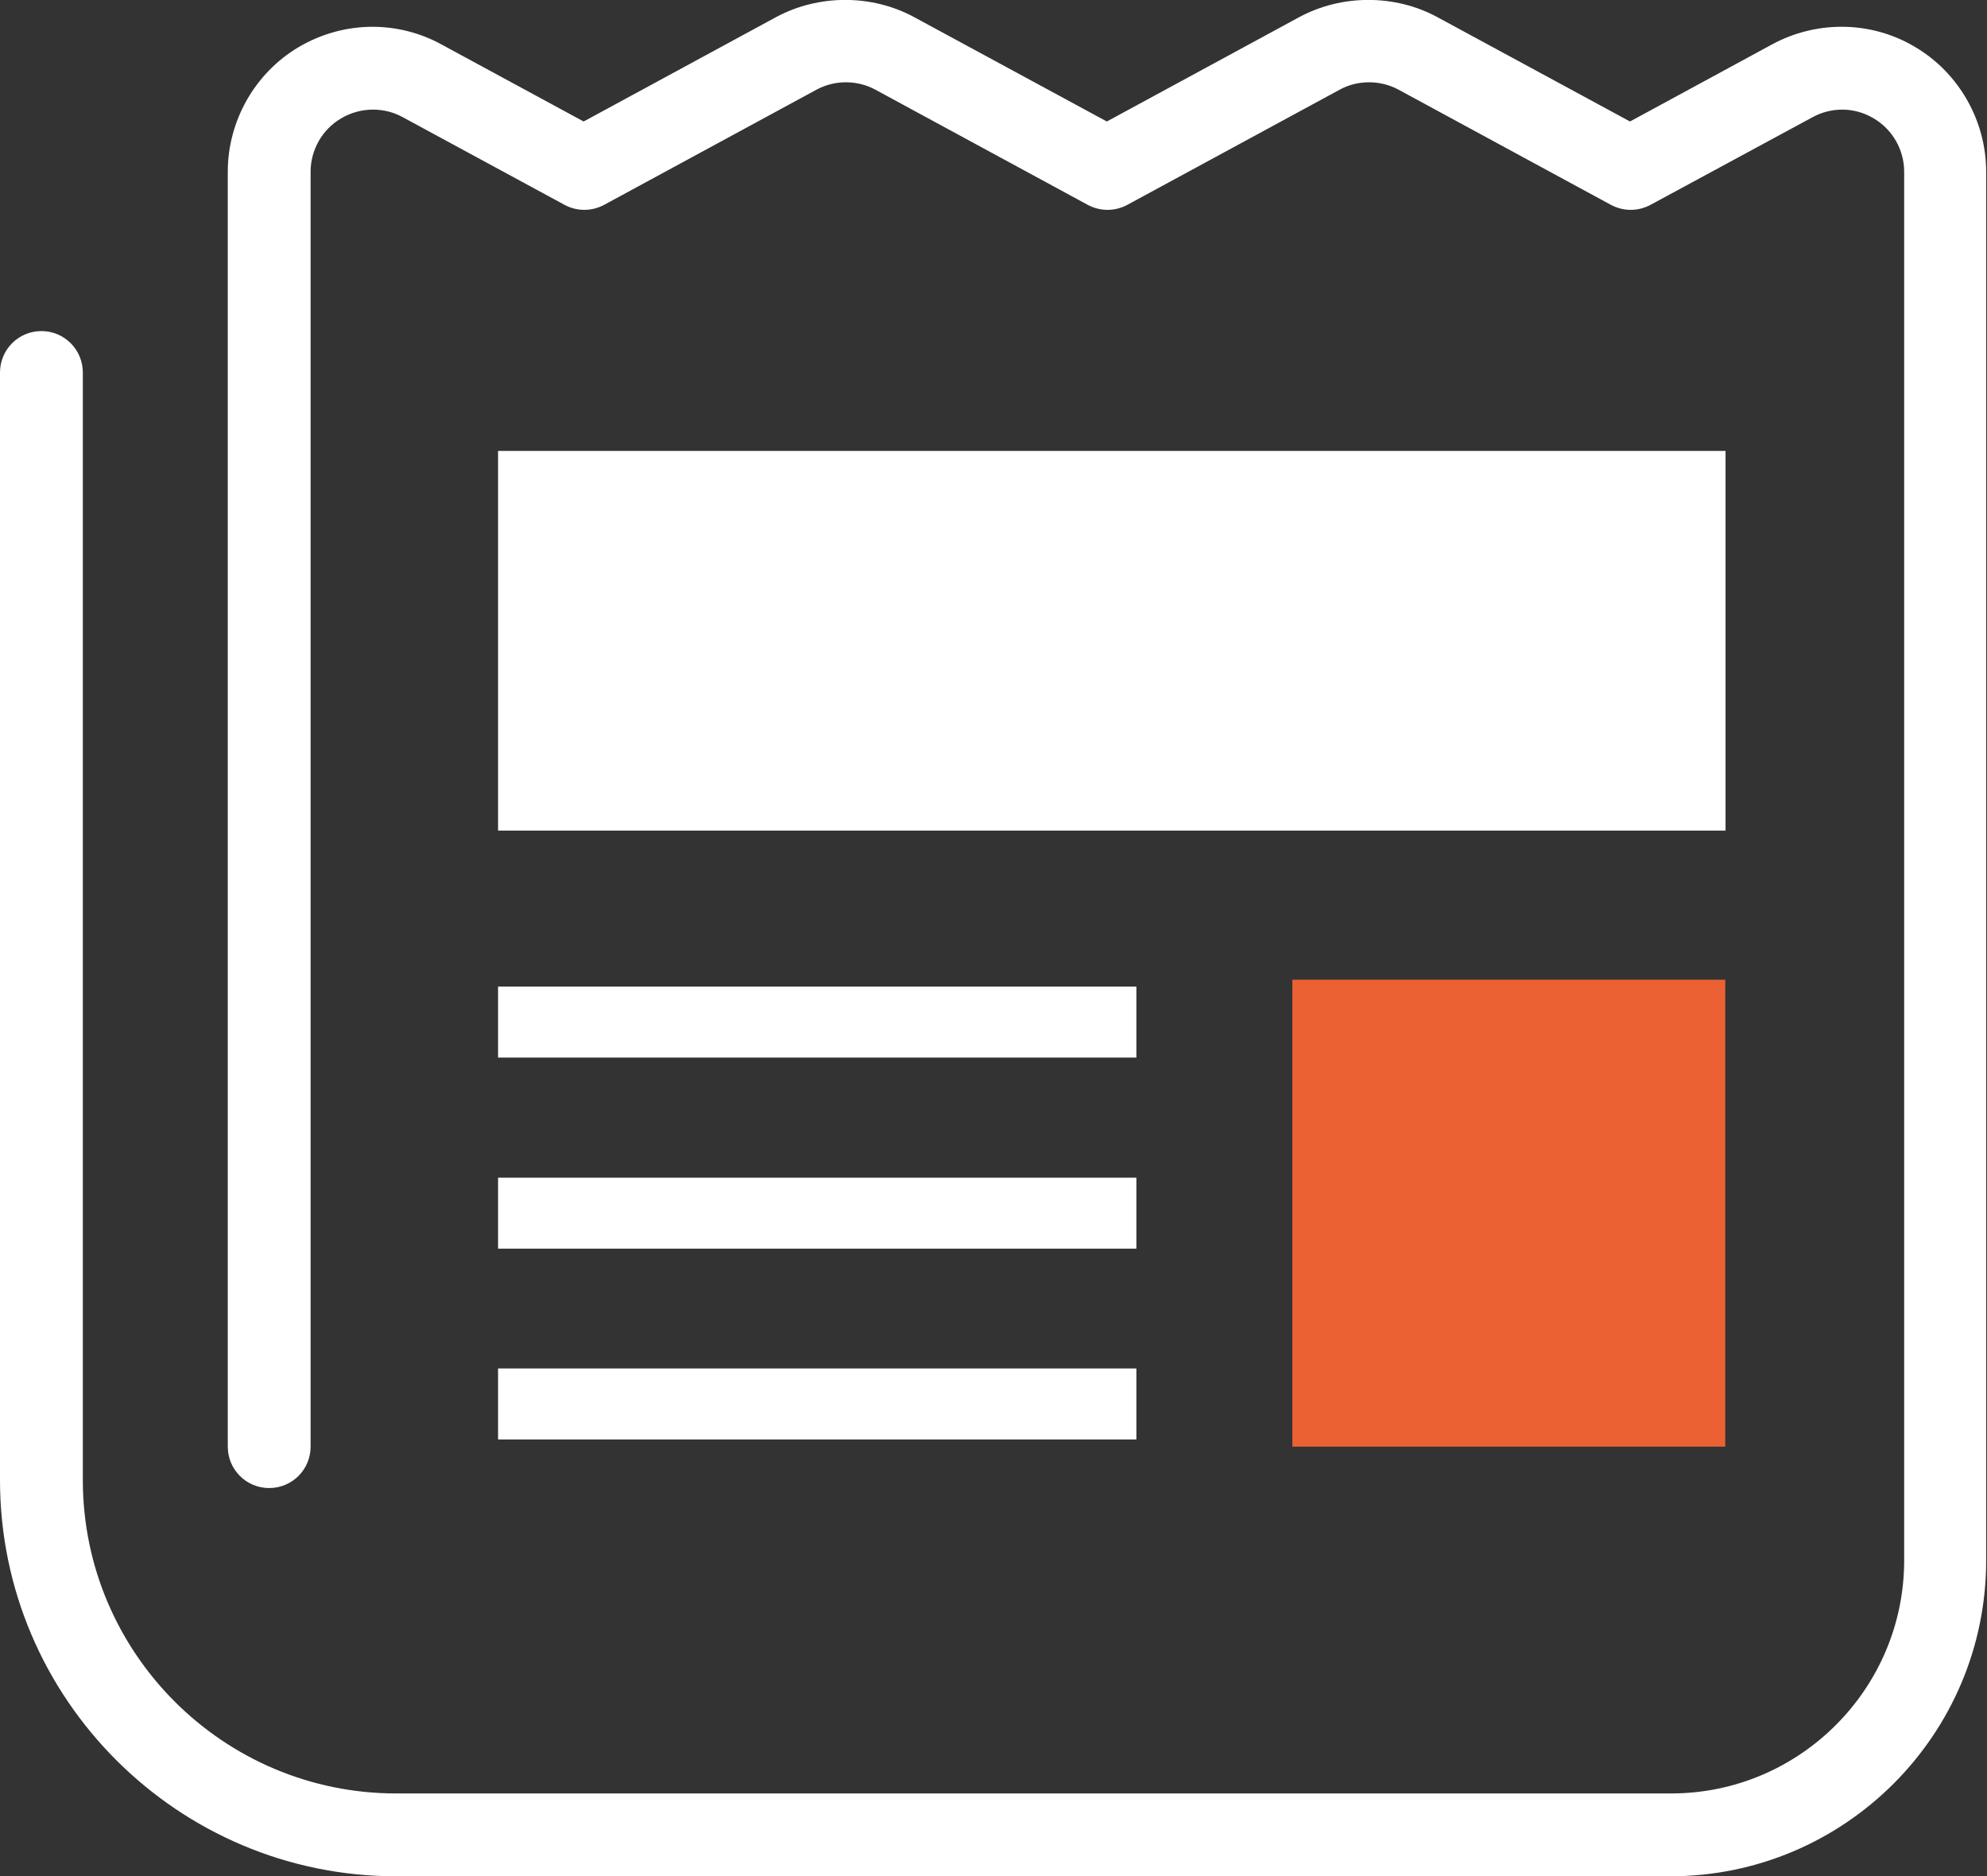 <?xml version="1.0" encoding="UTF-8"?><svg id="_レイヤー_2" xmlns="http://www.w3.org/2000/svg" width="71.97" height="67.95" viewBox="0 0 71.97 67.95"><rect x="0" y="0" width="71.97" height="67.95" fill="#333333" stroke="none"/><defs><style>.cls-1{fill:#fff;}.cls-2{fill:#eb6133;}</style></defs><g id="_新着情報_一覧"><path class="cls-1" d="m64.93,2.93s0,0,0,0l.04-.02-.05.02Z"/><path class="cls-1" d="m60.53,67.95H14.35c-7.91,0-14.35-6.44-14.35-14.35V13.49c0-.83.67-1.5,1.5-1.5s1.5.67,1.5,1.5v40.11c0,6.26,5.09,11.35,11.35,11.35h46.18c4.65,0,8.44-3.79,8.44-8.44V6.22c0-.79-.42-1.53-1.1-1.93-.35-.21-.74-.32-1.14-.32,0,0,0,0,0,0-.37,0-.74.09-1.07.27l-5.88,3.18c-.45.24-.98.24-1.43,0l-7.69-4.17c-.66-.36-1.49-.36-2.14,0l-7.69,4.17c-.45.24-.98.24-1.43,0l-7.69-4.17c-.66-.36-1.48-.36-2.14,0l-7.69,4.17c-.45.24-.98.24-1.43,0l-5.87-3.18c-.33-.18-.69-.27-1.08-.27s-.8.11-1.15.32c-.68.4-1.1,1.14-1.1,1.93v46.17c0,.83-.67,1.5-1.5,1.5s-1.5-.67-1.5-1.5V6.22c0-1.84.98-3.57,2.56-4.51.81-.48,1.74-.74,2.68-.74h0c.87,0,1.74.22,2.5.64l5.15,2.79,6.97-3.78c1.54-.83,3.47-.83,5,0l6.98,3.78,6.97-3.78c1.54-.83,3.47-.83,5,0l6.98,3.78,5.16-2.8c.76-.41,1.63-.63,2.49-.63,0,0,.02,0,.02,0,.93,0,1.86.25,2.67.74,1.58.94,2.56,2.67,2.56,4.51v50.29c0,6.31-5.13,11.44-11.44,11.44Z"/><rect class="cls-1" x="18.04" y="16.33" width="44.46" height="13.75"/><rect class="cls-2" x="46.81" y="35.48" width="15.68" height="16.91"/><rect class="cls-1" x="18.04" y="35.73" width="23.12" height="2.57"/><rect class="cls-1" x="18.04" y="49.56" width="23.12" height="2.57"/><rect class="cls-1" x="18.04" y="42.65" width="23.12" height="2.57"/></g></svg>